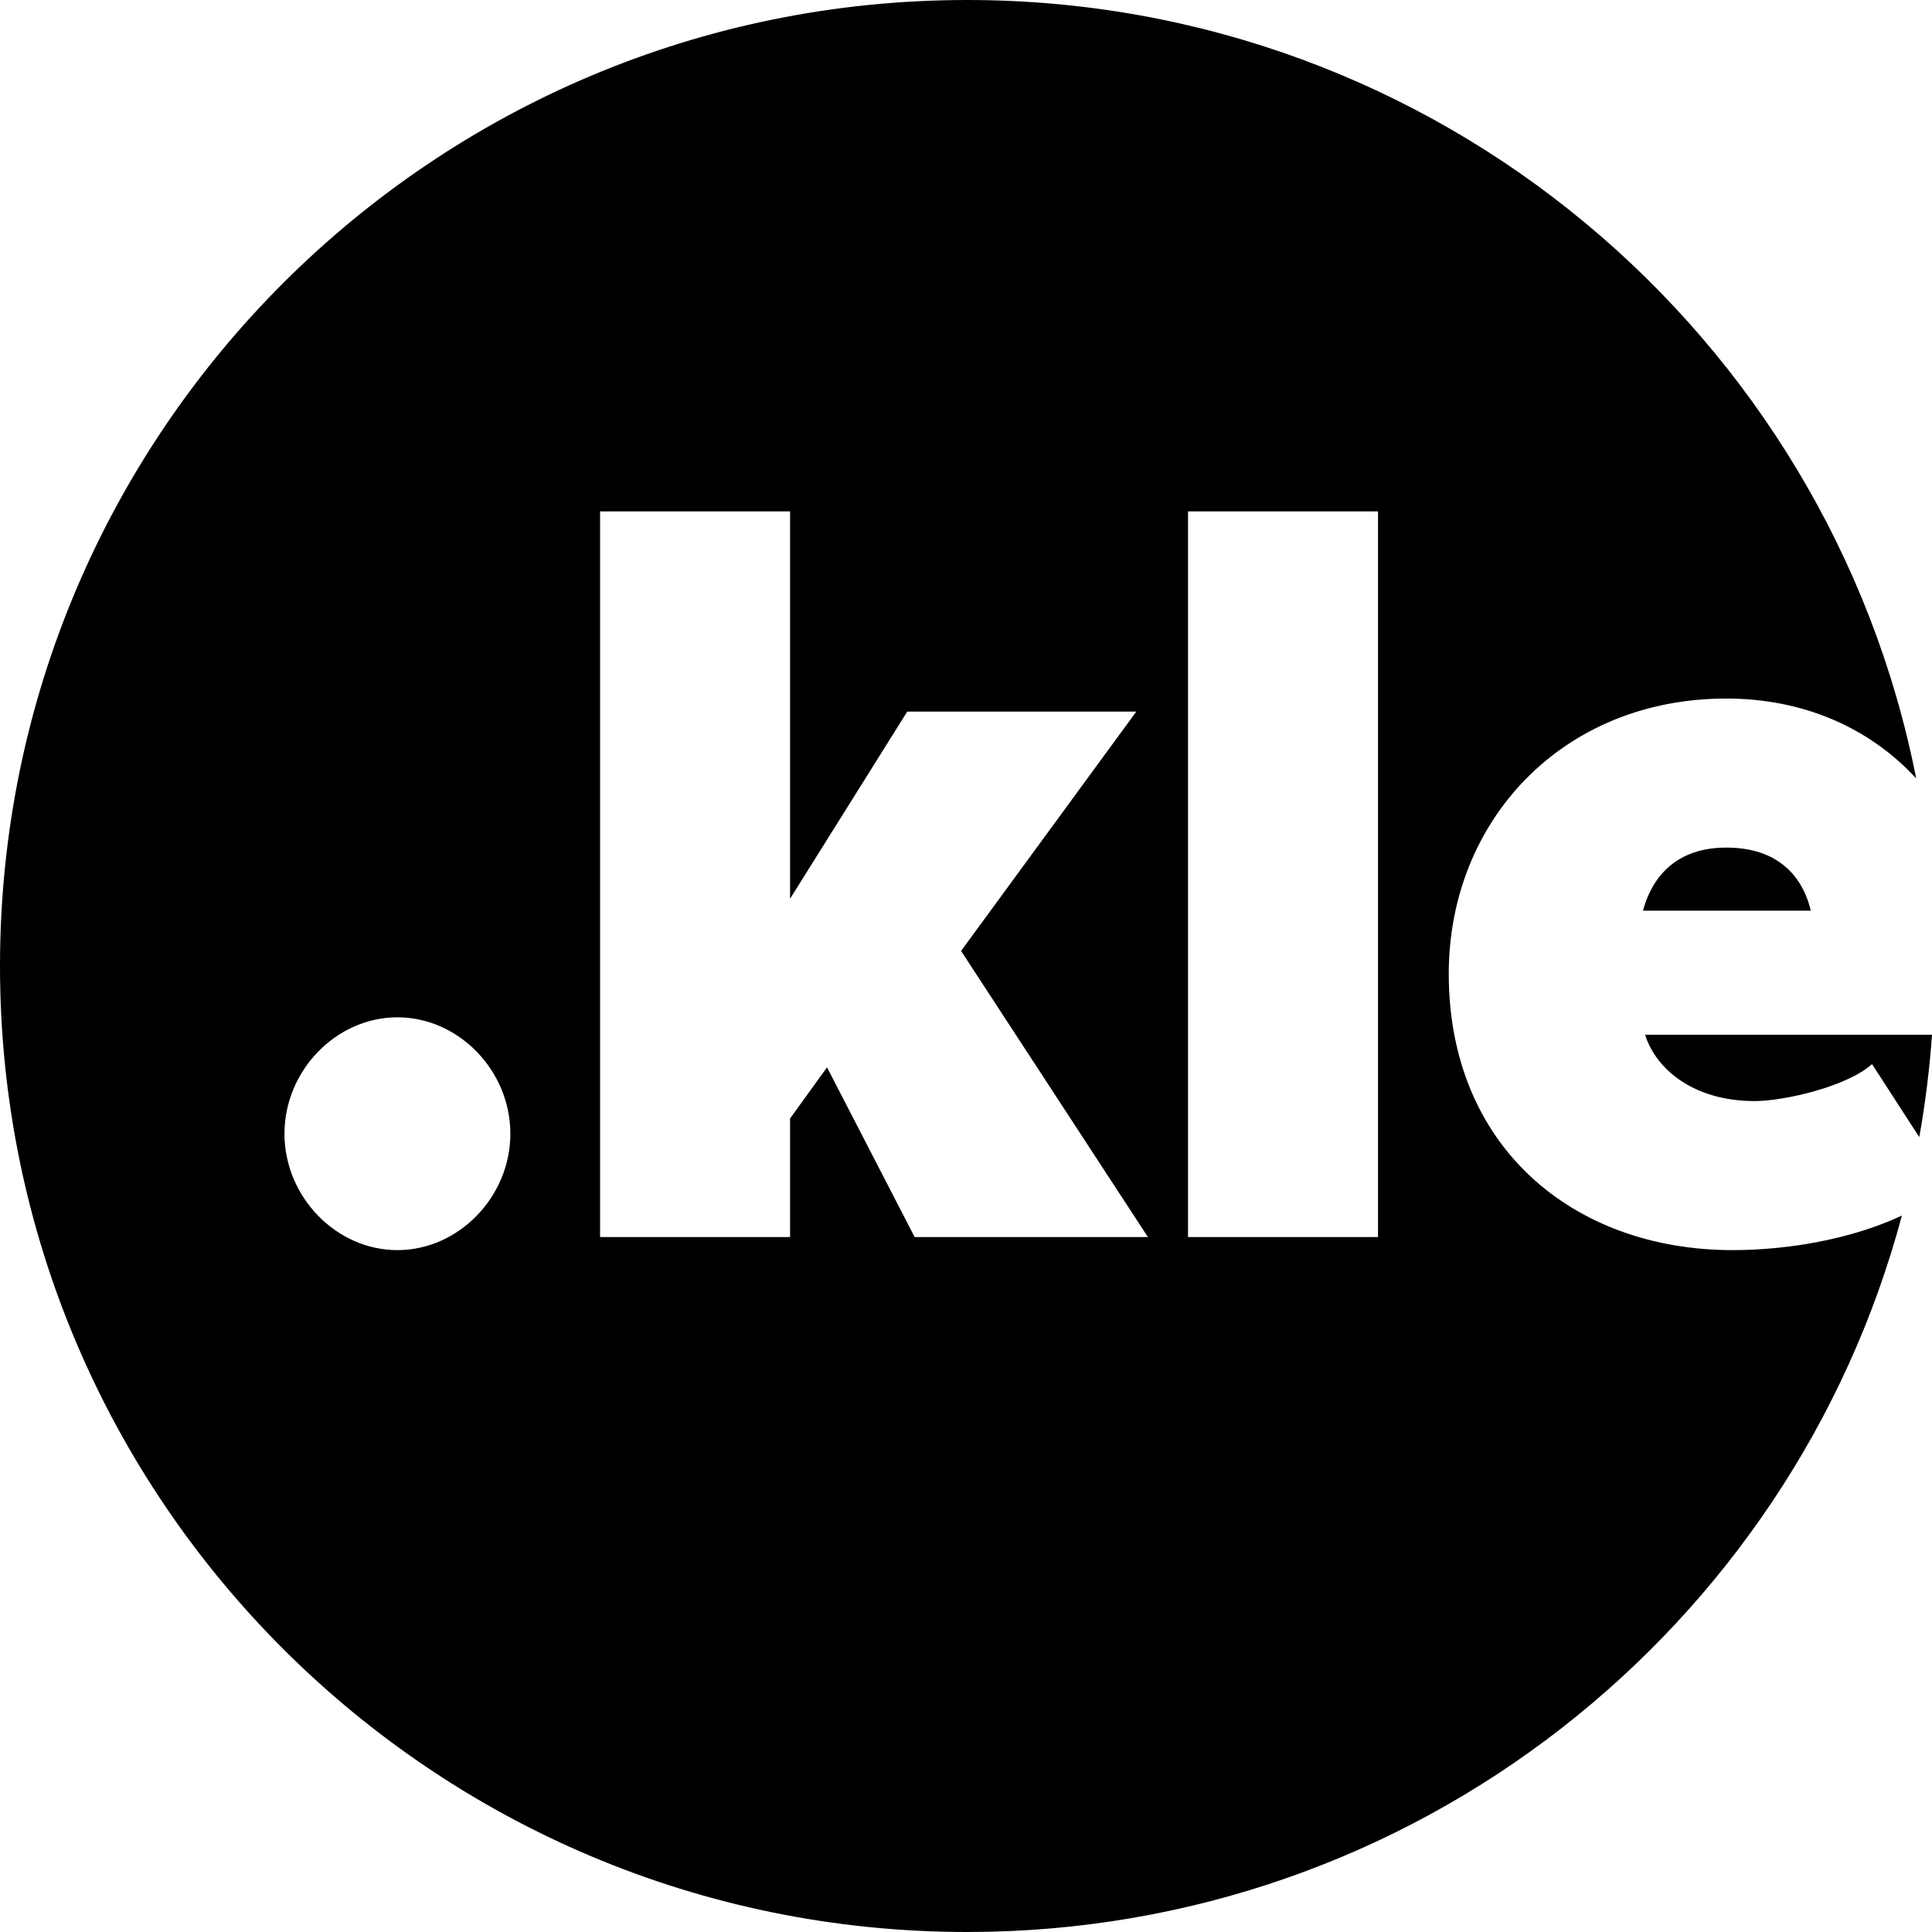 <?xml version="1.0" encoding="UTF-8"?> <svg xmlns="http://www.w3.org/2000/svg" width="231" height="231" viewBox="0 0 231 231" fill="none"><path fill-rule="evenodd" clip-rule="evenodd" d="M115.644 0C171.828 0 218.654 40.017 229.109 93.07C223.419 86.891 215.445 83.521 206.412 83.521C186.724 83.521 173.22 98.219 173.22 116.431C173.22 137.113 188.112 149.471 207.17 149.471C213.825 149.471 221.428 148.145 227.4 145.34C214.228 194.66 169.185 231 115.644 231C51.776 231 0 179.289 0 115.5C0 51.711 51.776 0 115.644 0ZM47.517 121.634C40.197 121.634 34.013 128.008 34.013 135.552C34.013 143.097 40.197 149.471 47.517 149.471C54.837 149.471 61.022 143.097 61.022 135.552C61.022 128.008 54.837 121.634 47.517 121.634ZM94.466 61.147H71.749V147.91H94.466V133.731L98.884 127.617L109.359 147.91H137.251L114.912 113.699L135.863 85.082H108.475L94.466 107.455V61.147ZM164.764 61.147H142.047V147.91H164.764V61.147ZM231 123.717C230.708 127.862 230.197 131.947 229.479 135.96L223.829 127.227C220.8 129.959 213.228 131.65 209.82 131.65C202.374 131.65 197.957 127.747 196.695 123.715L231 123.717ZM206.412 101.342C213.732 101.342 215.878 106.154 216.509 108.886H196.442C197.2 106.024 199.471 101.342 206.412 101.342Z" fill="black"></path></svg> 